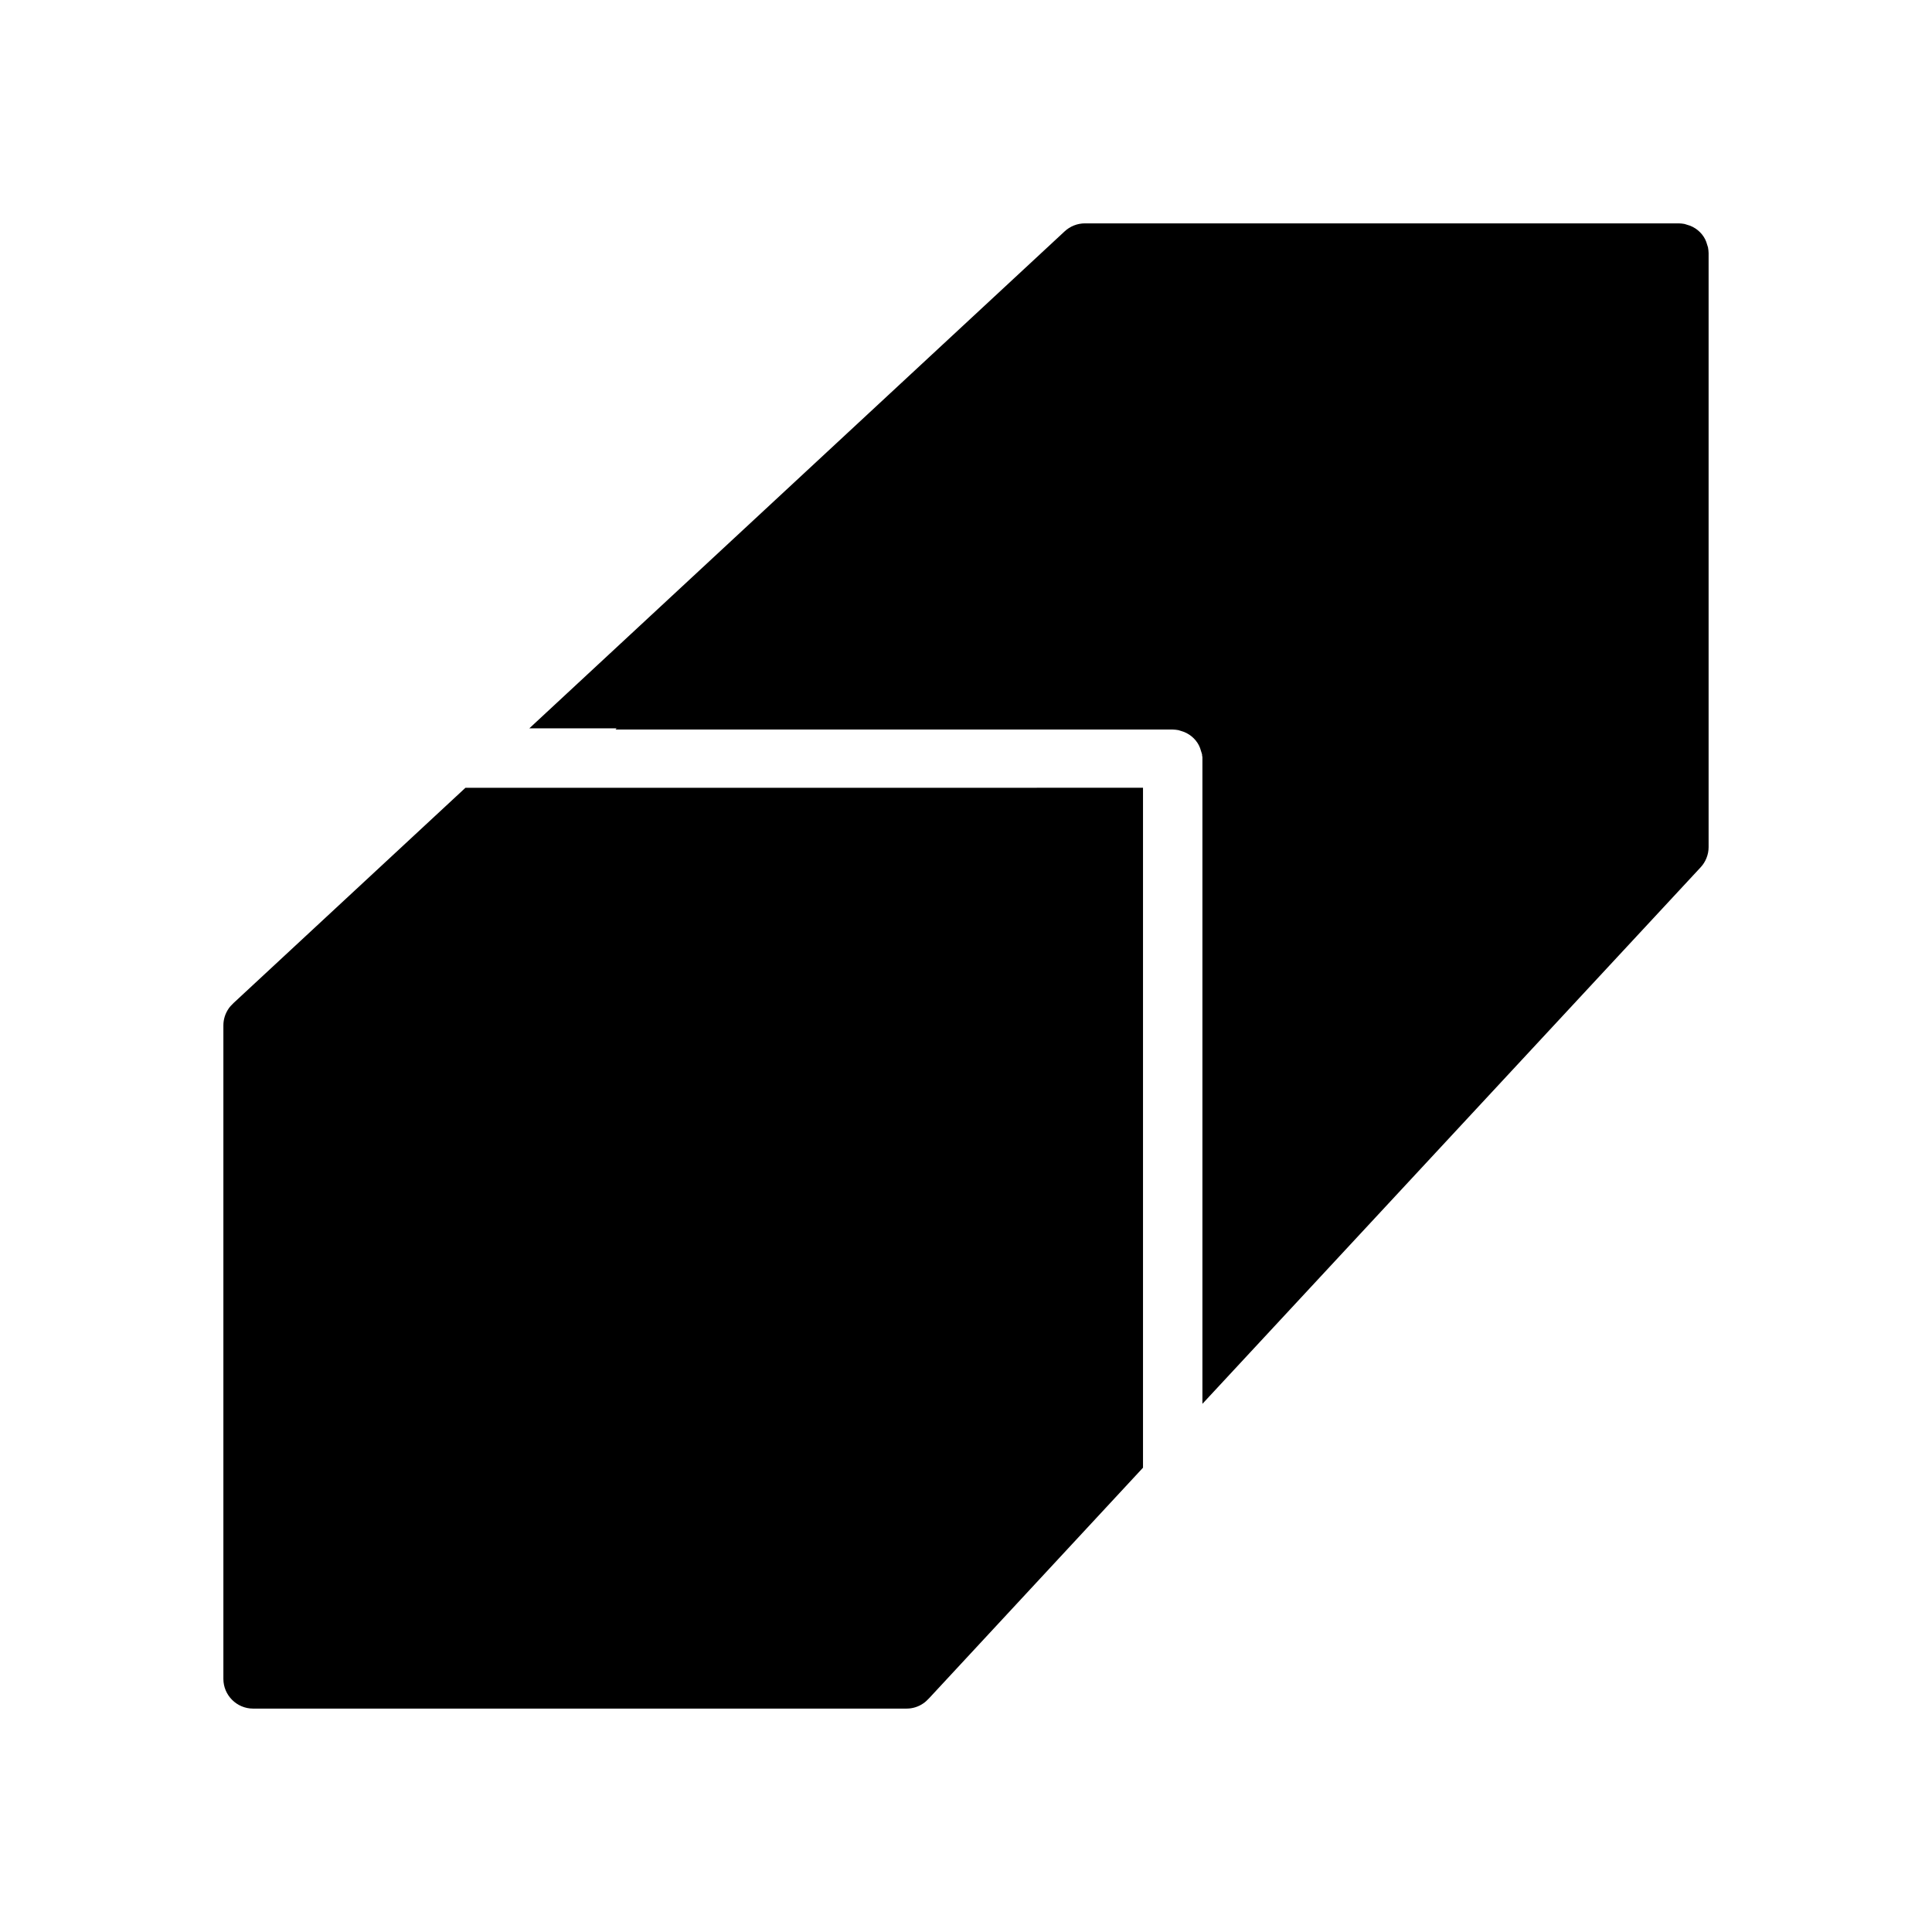 <?xml version="1.0" encoding="UTF-8"?>
<!-- Uploaded to: SVG Repo, www.svgrepo.com, Generator: SVG Repo Mixer Tools -->
<svg fill="#000000" width="800px" height="800px" version="1.1" viewBox="144 144 512 512" xmlns="http://www.w3.org/2000/svg">
 <g>
  <path d="m284.67 352.77h-17.32l-61.402 56.992-0.234 0.234c-0.395 0.395-0.789 0.789-1.102 1.258-0.941 1.344-1.414 2.918-1.414 4.492v173.18c0 4.328 3.543 7.871 7.871 7.871h173.18c1.574 0 3.148-0.473 4.488-1.418 0.473-0.316 0.867-0.707 1.258-1.102l0.234-0.234 56.68-61.086v-180.19z"/>
  <path d="m596.64 209.57c-0.156-0.551-0.316-1.023-0.473-1.496-0.707-1.891-2.281-3.465-4.25-4.25-0.473-0.156-0.945-0.316-1.496-0.473-0.473-0.078-1.023-0.156-1.496-0.156h-157.44c-1.969 0-3.938 0.789-5.352 2.125l-141.86 131.7h23.145l-0.316 0.316h147.68c0.473 0 1.023 0.078 1.496 0.156 0.551 0.156 1.023 0.316 1.496 0.473 1.969 0.789 3.543 2.363 4.25 4.25 0.156 0.473 0.316 0.945 0.473 1.496 0.078 0.156 0.078 0.316 0.078 0.551 0.078 0.234 0.078 0.395 0.078 0.629v171.14l132.02-142.17c1.336-1.418 2.125-3.387 2.125-5.352v-157.44c0-0.473-0.082-1.023-0.16-1.496z"/>
 </g>
</svg>